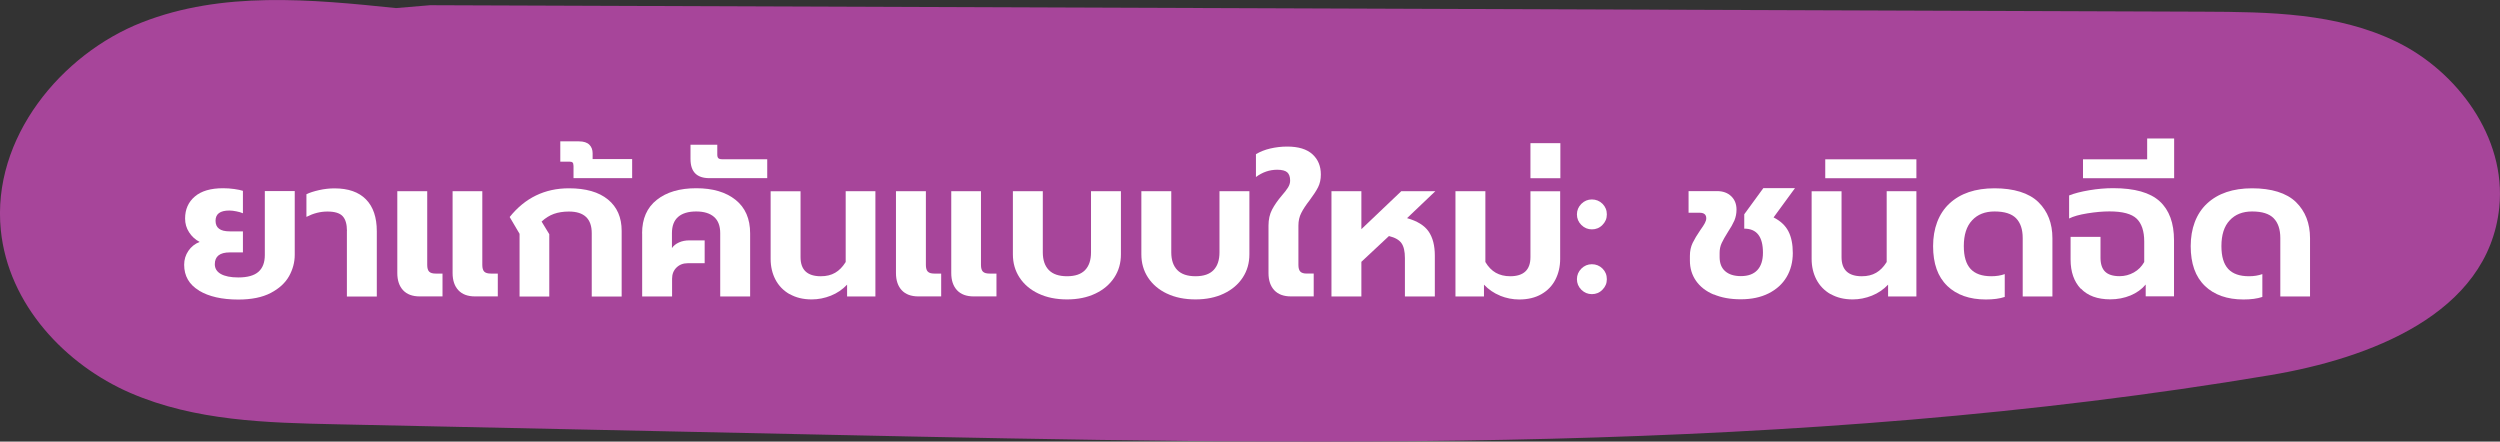 <?xml version="1.0" encoding="UTF-8"?>
<svg id="Layer_2" data-name="Layer 2" xmlns="http://www.w3.org/2000/svg" viewBox="0 0 374.4 66.13">
  <rect x="0" y="0" width="374.4" height="66.13" fill="#333333" stroke="none"/>
  <defs>
    <style>
      .cls-1 {
        fill: #fff;
      }

      .cls-2 {
        fill: #a7459a;
      }
    </style>
  </defs>
  <g id="Layer_1-2" data-name="Layer 1">
    <path class="cls-2" d="m59.3,1.21C46.54-.11,33.29-1.37,21.24,3.36,9.19,8.09-1.26,20.65.12,34.44c1.12,11.22,9.73,20.22,19.41,24.41,9.68,4.19,20.38,4.47,30.81,4.69,24.56.52,49.11,1.04,73.67,1.57,72.13,1.53,144.7,3.04,215.99-8.93,14.71-2.47,32.63-9.09,34.29-25.1,1.09-10.58-6.39-20.44-15.36-24.81-8.98-4.37-19.16-4.48-29-4.52-88.5-.32-177.01-.65-265.51-.97"/>
    <g>
      <path class="cls-1" d="m29.79,43.5c-1.47-.89-2.21-2.18-2.21-3.85,0-.77.21-1.46.63-2.08.42-.62.99-1.07,1.69-1.34-.65-.33-1.17-.81-1.58-1.44s-.6-1.32-.6-2.06c0-1.38.49-2.48,1.46-3.3.97-.83,2.38-1.24,4.23-1.24.57,0,1.13.04,1.69.12.56.08.99.17,1.28.27v3.36c-.28-.12-.6-.22-.99-.29-.38-.08-.73-.12-1.05-.12-1.38,0-2.06.51-2.06,1.53,0,.53.17.93.52,1.19.34.27.88.4,1.61.4h1.97v3.15h-1.97c-1.49,0-2.24.59-2.24,1.77,0,.63.3,1.12.9,1.46s1.47.52,2.61.52c1.38,0,2.38-.28,3.02-.84.64-.56.96-1.4.96-2.52v-9.58h4.48v9.55c0,1.12-.29,2.19-.85,3.2-.57,1.01-1.48,1.85-2.74,2.51-1.26.66-2.88.99-4.86.99-2.46,0-4.42-.45-5.89-1.34Z"/>
      <path class="cls-1" d="m51.96,34.59c0-1.02-.22-1.76-.65-2.22-.43-.46-1.19-.69-2.27-.69s-2.09.26-3.15.8v-3.39c.47-.24,1.11-.44,1.9-.62s1.57-.26,2.31-.26c2.06,0,3.63.55,4.71,1.65,1.08,1.1,1.62,2.69,1.62,4.77v9.78h-4.48v-9.81Z"/>
      <path class="cls-1" d="m60.37,43.47c-.58-.62-.87-1.48-.87-2.58v-12.26h4.48v11.05c0,.47.1.81.29,1,.2.2.52.29.97.29h1.03v3.42h-3.42c-1.08,0-1.91-.31-2.49-.93Zm8.28,0c-.58-.62-.87-1.48-.87-2.58v-12.26h4.45v11.05c0,.47.1.81.29,1,.2.2.53.29,1,.29h1.03v3.42h-3.42c-1.08,0-1.91-.31-2.49-.93Z"/>
      <path class="cls-1" d="m77.8,35l-1.47-2.5c2.3-2.87,5.26-4.3,8.87-4.3,2.54,0,4.48.56,5.85,1.68,1.37,1.12,2.05,2.68,2.05,4.69v9.84h-4.48v-9.49c0-2.16-1.14-3.24-3.42-3.24-.84,0-1.6.12-2.25.35-.66.24-1.27.62-1.84,1.15l1.15,1.89v9.34h-4.45v-9.4Z"/>
      <path class="cls-1" d="m85.88,24.8c0-.22-.04-.37-.13-.46s-.24-.13-.46-.13h-1.38v-3.04h2.77c.73,0,1.25.17,1.58.5s.49.76.49,1.27v.88h5.92v2.86h-8.78v-1.89Z"/>
      <path class="cls-1" d="m96.16,34.94c0-2.18.73-3.85,2.2-5.01,1.46-1.16,3.43-1.74,5.91-1.74s4.44.58,5.89,1.74c1.45,1.16,2.18,2.83,2.18,5.01v9.46h-4.48v-9.49c0-1.08-.31-1.89-.93-2.43-.62-.54-1.51-.81-2.67-.81s-2.08.27-2.7.81-.93,1.35-.93,2.43v2.24c.24-.35.58-.63,1.05-.84.46-.21.98-.31,1.55-.31h2.3v3.42h-2.53c-.69,0-1.25.22-1.69.65-.44.43-.66.99-.66,1.68v2.65h-4.48v-9.46Z"/>
      <path class="cls-1" d="m103.41,23.83v-2.15h4.01v1.44c0,.28.05.47.16.57.11.11.31.16.6.16h6.72v2.83h-8.66c-1.89,0-2.83-.95-2.83-2.86Z"/>
      <path class="cls-1" d="m118.24,44.05c-.92-.53-1.63-1.26-2.11-2.18-.48-.92-.72-1.96-.72-3.09v-10.14h4.48v9.87c0,1.91,1.01,2.86,3.04,2.86.83,0,1.54-.17,2.14-.52.6-.34,1.12-.88,1.58-1.61v-10.61h4.45v15.77h-4.24v-1.77c-.69.73-1.5,1.28-2.43,1.65-.93.37-1.89.56-2.87.56-1.28,0-2.38-.27-3.3-.8Z"/>
      <path class="cls-1" d="m135.05,43.47c-.58-.62-.87-1.48-.87-2.58v-12.26h4.48v11.05c0,.47.1.81.29,1,.2.2.52.29.97.29h1.03v3.42h-3.42c-1.08,0-1.91-.31-2.49-.93Zm8.28,0c-.58-.62-.87-1.48-.87-2.58v-12.26h4.45v11.05c0,.47.1.81.29,1,.2.2.53.29,1,.29h1.03v3.42h-3.42c-1.08,0-1.91-.31-2.49-.93Z"/>
      <path class="cls-1" d="m155.52,43.97c-1.22-.58-2.16-1.38-2.83-2.4-.67-1.02-1-2.18-1-3.48v-9.46h4.48v9.17c0,1.14.3,2.02.9,2.64s1.51.93,2.73.93,2.12-.31,2.71-.93c.59-.62.88-1.5.88-2.64v-9.17h4.48v9.46c0,1.3-.33,2.46-1,3.48-.67,1.02-1.61,1.82-2.83,2.4-1.22.58-2.63.87-4.24.87s-3.06-.29-4.27-.87Z"/>
      <path class="cls-1" d="m174.76,43.97c-1.22-.58-2.16-1.38-2.83-2.4-.67-1.02-1-2.18-1-3.48v-9.46h4.48v9.17c0,1.14.3,2.02.9,2.64s1.51.93,2.73.93,2.12-.31,2.71-.93c.59-.62.88-1.5.88-2.64v-9.17h4.48v9.46c0,1.3-.33,2.46-1,3.48-.67,1.02-1.61,1.82-2.83,2.4-1.22.58-2.63.87-4.24.87s-3.06-.29-4.27-.87Z"/>
      <path class="cls-1" d="m190.84,43.47c-.58-.62-.87-1.48-.87-2.58v-7.1c0-.92.18-1.72.53-2.39.35-.67.84-1.38,1.47-2.12.41-.47.72-.87.93-1.21s.31-.68.31-1.03c0-.57-.15-.98-.44-1.24-.29-.25-.8-.38-1.5-.38-1.14,0-2.2.36-3.18,1.09v-3.42c.61-.37,1.33-.66,2.15-.85s1.67-.29,2.53-.29c1.69,0,2.95.39,3.79,1.16s1.25,1.78,1.25,3.02c0,.73-.14,1.36-.41,1.9s-.7,1.19-1.27,1.96c-.55.71-.97,1.34-1.25,1.9-.29.56-.43,1.19-.43,1.9v5.89c0,.47.1.81.29,1,.2.2.52.29.97.29h1.03v3.42h-3.42c-1.08,0-1.91-.31-2.49-.93Z"/>
      <path class="cls-1" d="m199.4,28.63h4.48v5.69l5.98-5.69h5.1l-4.24,4.04c1.53.43,2.61,1.1,3.23,2,.62.9.93,2.1.93,3.6v6.13h-4.48v-5.75c0-1-.17-1.75-.52-2.24s-.97-.84-1.87-1.06l-4.13,3.86v5.19h-4.48v-15.77Z"/>
      <path class="cls-1" d="m224.66,44.28c-.92-.37-1.73-.92-2.42-1.65v1.77h-4.27v-15.77h4.48v10.61c.43.73.95,1.26,1.56,1.61.61.34,1.33.52,2.15.52,2.02,0,3.04-.95,3.04-2.86v-9.87h4.45v10.14c0,1.14-.24,2.17-.71,3.09s-1.17,1.65-2.09,2.18c-.92.53-2.03.8-3.33.8-.98,0-1.94-.19-2.86-.56Z"/>
      <path class="cls-1" d="m229.2,21.44h4.48v5.25h-4.48v-5.25Z"/>
      <path class="cls-1" d="m236.82,33.69c-.44-.44-.66-.97-.66-1.58s.22-1.13.66-1.58c.44-.44.97-.66,1.58-.66s1.16.22,1.59.65c.43.43.65.96.65,1.59s-.22,1.13-.66,1.58-.97.66-1.58.66-1.13-.22-1.58-.66Zm0,9.7c-.44-.44-.66-.97-.66-1.58s.22-1.13.66-1.58c.44-.44.97-.66,1.58-.66s1.16.22,1.59.65.65.96.65,1.59-.22,1.13-.66,1.58-.97.66-1.58.66-1.13-.22-1.58-.66Z"/>
      <path class="cls-1" d="m256.64,44.11c-1.16-.49-2.04-1.18-2.65-2.06-.61-.88-.91-1.89-.91-3.01v-.74c0-.71.14-1.35.41-1.92.28-.57.66-1.21,1.15-1.92.31-.43.54-.78.68-1.05.14-.26.21-.5.21-.72,0-.55-.33-.83-1-.83h-1.65v-3.24h4.27c.88,0,1.59.26,2.12.77.53.51.79,1.18.79,2,0,.59-.11,1.13-.32,1.64-.22.5-.54,1.08-.97,1.72-.41.65-.72,1.2-.93,1.65s-.31.94-.31,1.47v.62c0,.92.27,1.63.83,2.12.55.49,1.34.74,2.36.74,1.08,0,1.9-.3,2.46-.9.56-.6.84-1.47.84-2.61,0-2.4-.93-3.6-2.8-3.6v-2.15l2.86-3.92h4.74l-3.21,4.39c1.04.53,1.78,1.22,2.22,2.08.44.85.66,1.94.66,3.26s-.31,2.55-.93,3.59c-.62,1.04-1.52,1.86-2.7,2.45-1.18.59-2.56.88-4.16.88s-2.91-.25-4.07-.74Z"/>
      <path class="cls-1" d="m274.14,44.05c-.92-.53-1.63-1.26-2.11-2.18-.48-.92-.72-1.96-.72-3.09v-10.14h4.48v9.87c0,1.91,1.01,2.86,3.04,2.86.83,0,1.54-.17,2.14-.52.6-.34,1.12-.88,1.58-1.61v-10.61h4.45v15.77h-4.24v-1.77c-.69.73-1.5,1.28-2.43,1.65-.93.37-1.89.56-2.87.56-1.28,0-2.38-.27-3.3-.8Z"/>
      <path class="cls-1" d="m273.35,23.86h13.65v2.83h-13.65v-2.83Z"/>
      <path class="cls-1" d="m291.62,42.81c-1.42-1.36-2.12-3.34-2.12-5.95s.81-4.86,2.45-6.38c1.63-1.52,3.88-2.28,6.75-2.28s5.15.69,6.56,2.06c1.41,1.38,2.11,3.18,2.11,5.42v8.72h-4.45v-8.75c0-1.3-.33-2.28-.99-2.96s-1.73-1.02-3.23-1.02c-1.42,0-2.54.44-3.36,1.33-.83.88-1.24,2.17-1.24,3.86,0,1.55.34,2.69,1.02,3.42.68.73,1.71,1.09,3.11,1.09.75,0,1.41-.11,2-.32v3.42c-.77.26-1.71.38-2.83.38-2.44,0-4.36-.68-5.78-2.03Z"/>
      <path class="cls-1" d="m311.61,43.24c-1.01-1.07-1.52-2.53-1.52-4.38v-3.39h4.48v3.12c0,.94.23,1.64.69,2.09.46.45,1.18.68,2.17.68.77,0,1.48-.19,2.14-.56.66-.37,1.17-.89,1.55-1.56v-3.07c0-1.55-.38-2.69-1.13-3.42-.76-.73-2.12-1.09-4.08-1.09-1,0-2.1.1-3.29.29s-2.11.45-2.75.77v-3.45c.77-.31,1.77-.57,3.02-.78,1.25-.21,2.44-.31,3.58-.31,3.22,0,5.54.66,6.97,1.97s2.14,3.26,2.14,5.83v8.4h-4.24v-1.77c-.59.71-1.35,1.25-2.28,1.64-.93.38-1.94.58-3.02.58-1.93,0-3.39-.54-4.41-1.61Z"/>
      <path class="cls-1" d="m311.95,23.86h9.61v-3.12h4.04v5.95h-13.65v-2.83Z"/>
      <path class="cls-1" d="m330.2,42.81c-1.42-1.36-2.12-3.34-2.12-5.95s.81-4.86,2.45-6.38c1.63-1.52,3.88-2.28,6.75-2.28s5.15.69,6.56,2.06c1.41,1.38,2.11,3.18,2.11,5.42v8.72h-4.45v-8.75c0-1.3-.33-2.28-.99-2.96s-1.73-1.02-3.23-1.02c-1.42,0-2.54.44-3.36,1.33-.83.88-1.24,2.17-1.24,3.86,0,1.55.34,2.69,1.02,3.42.68.73,1.71,1.09,3.11,1.09.75,0,1.41-.11,2-.32v3.42c-.77.26-1.71.38-2.83.38-2.44,0-4.36-.68-5.78-2.03Z"/>
    </g>
  </g>
</svg>